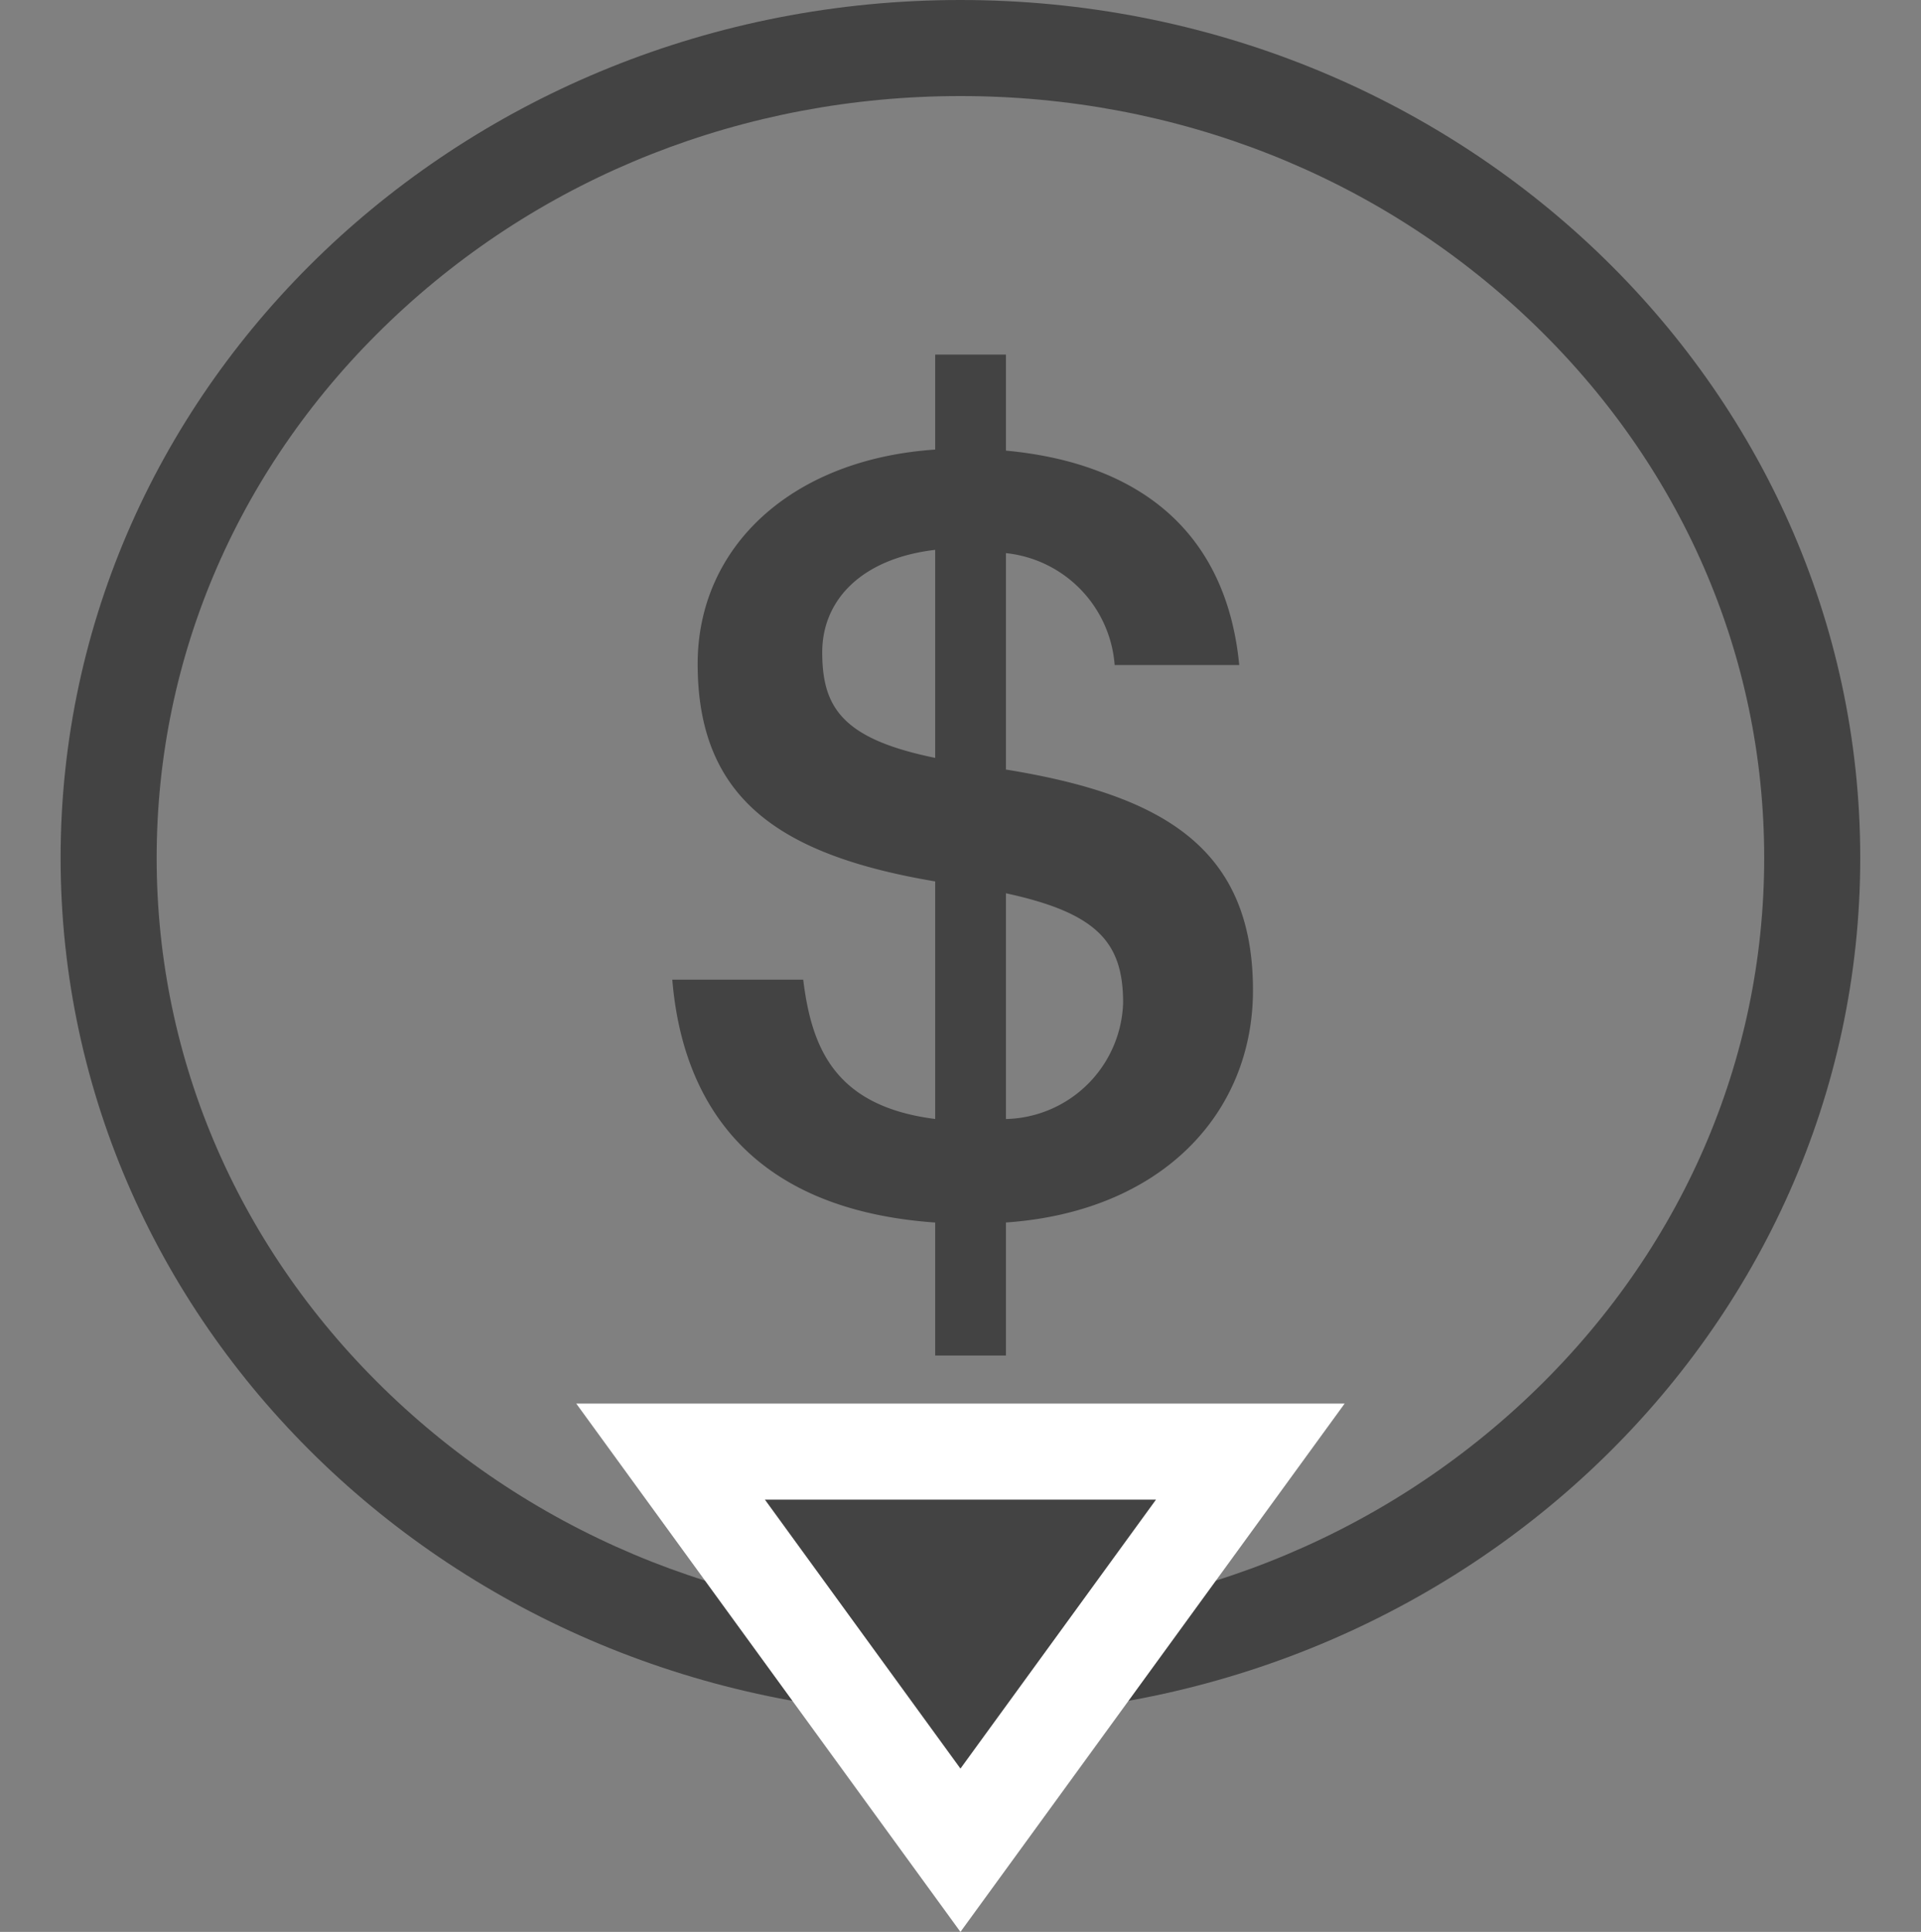 <svg xmlns="http://www.w3.org/2000/svg" width="40" height="40.222" viewBox="0 0 40 40.222">
  <rect x="0" y="0" width="40" height="40.222" fill="#808080" stroke="none"/>
  <g id="Group_6964" data-name="Group 6964" transform="translate(-94 -1465)">
    <g id="Group_7356" data-name="Group 7356" transform="translate(70.57 1441.012)">
      <rect id="Rectangle_2886" data-name="Rectangle 2886" width="40" height="40" transform="translate(23.43 23.988)" fill="none"/>
      <g id="Group_8062" data-name="Group 8062" transform="translate(1.46 -5.462)">
        <g id="Path_16190" data-name="Path 16190" transform="translate(23.232 29.45)" fill="none">
          <path d="M18.737,0C29.085,0,37.473,8,37.473,17.861S29.085,35.722,18.737,35.722,0,27.725,0,17.861,8.389,0,18.737,0Z" stroke="none"/>
          <path d="M 18.737 2 C 14.248 2 10.033 3.662 6.868 6.679 C 3.729 9.671 2 13.642 2 17.861 C 2 22.079 3.729 26.05 6.868 29.043 C 10.033 32.06 14.248 33.722 18.737 33.722 C 23.225 33.722 27.44 32.06 30.605 29.043 C 33.744 26.05 35.473 22.079 35.473 17.861 C 35.473 13.642 33.744 9.671 30.605 6.679 C 27.44 3.662 23.225 2 18.737 2 M 18.737 -3.814697265625e-06 C 29.085 -3.814697265625e-06 37.473 7.997 37.473 17.861 C 37.473 27.725 29.085 35.722 18.737 35.722 C 8.389 35.722 3.814697265625e-06 27.725 3.814697265625e-06 17.861 C 3.814697265625e-06 7.997 8.389 -3.814697265625e-06 18.737 -3.814697265625e-06 Z" stroke="none" fill="#434343"/>
        </g>
        <path id="Path_16193" data-name="Path 16193" d="M-6.307-13.306h1.473v-2.77C-1.6-16.3.31-18.34.31-20.912c0-2.968-1.891-4.067-5.144-4.594v-4.506a2.536,2.536,0,0,1,2.264,2.33H.024C-.24-30.409-2-31.882-4.834-32.146v-2H-6.307v1.978c-2.99.2-4.946,2.022-4.946,4.463,0,2.792,1.693,3.979,4.946,4.528v4.946c-2.088-.264-2.572-1.473-2.748-2.9h-2.726c.22,2.66,1.715,4.792,5.474,5.056Zm3.913-7.342a2.5,2.5,0,0,1-2.44,2.418v-4.7C-2.922-22.517-2.394-21.9-2.394-20.649Zm-6.265-7.3c0-1.1.835-1.956,2.352-2.132v4.331C-8.242-26.144-8.659-26.8-8.659-27.947Z" transform="translate(47.75 70.978)" fill="#434343"/>
        <g id="Polygon_5" data-name="Polygon 5" transform="translate(49.969 69.672) rotate(180)" fill="#434343">
          <path d="M 14.036 10 L 1.964 10 L 8 1.7 L 14.036 10 Z" stroke="none"/>
          <path d="M 8 3.4 L 3.928 9 L 12.072 9 L 8 3.4 M 8 0 L 16 11 L 1.9073486328125e-06 11 L 8 0 Z" stroke="none" fill="#fff"/>
        </g>
      </g>
    </g>
  </g>
</svg>
